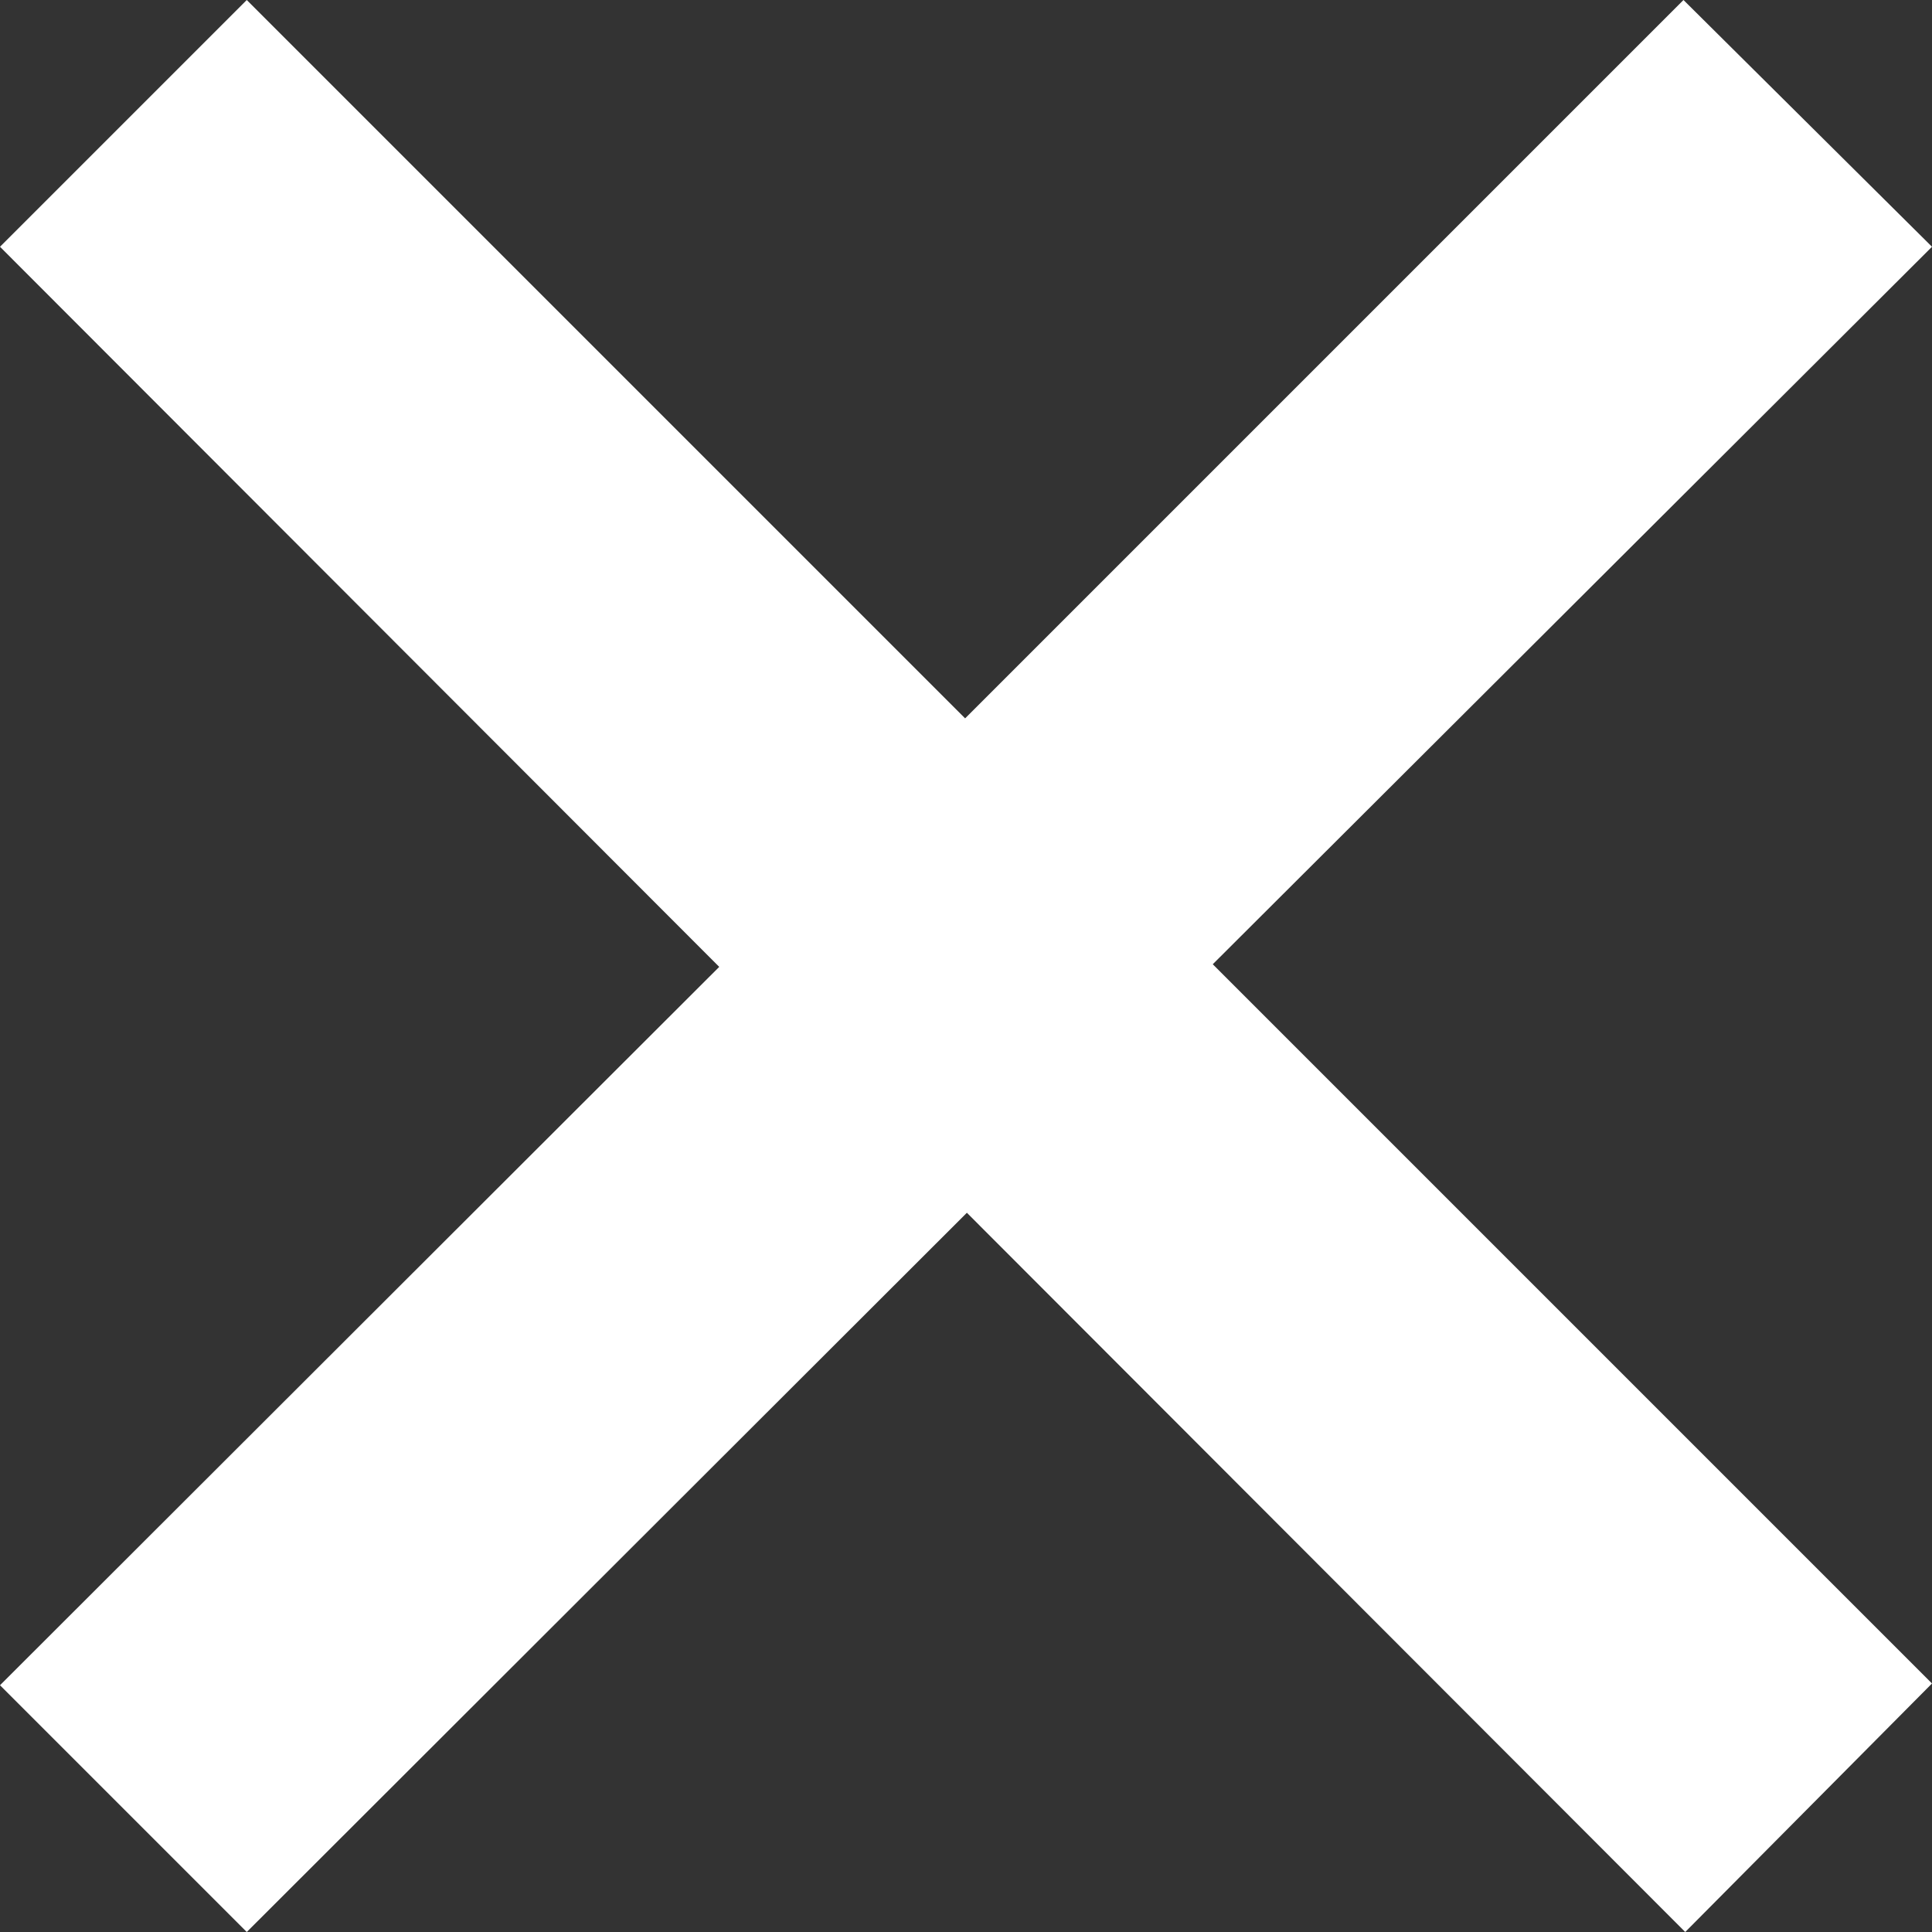<?xml version="1.0" encoding="UTF-8"?><svg id="Ebene_1" xmlns="http://www.w3.org/2000/svg" viewBox="0 0 22 22"><rect x="0" y="0" width="22" height="22" fill="#333333" stroke="none"/><defs><style>.cls-1{fill:#fff;stroke-width:0px;}</style></defs><path class="cls-1" d="m22,19.17l-8.19-8.19L22,2.81,19.17,0l-8.18,8.18L2.81,0,0,2.81l8.19,8.2L0,19.19l2.81,2.81,8.2-8.19,8.18,8.19,2.81-2.83Z"/></svg>